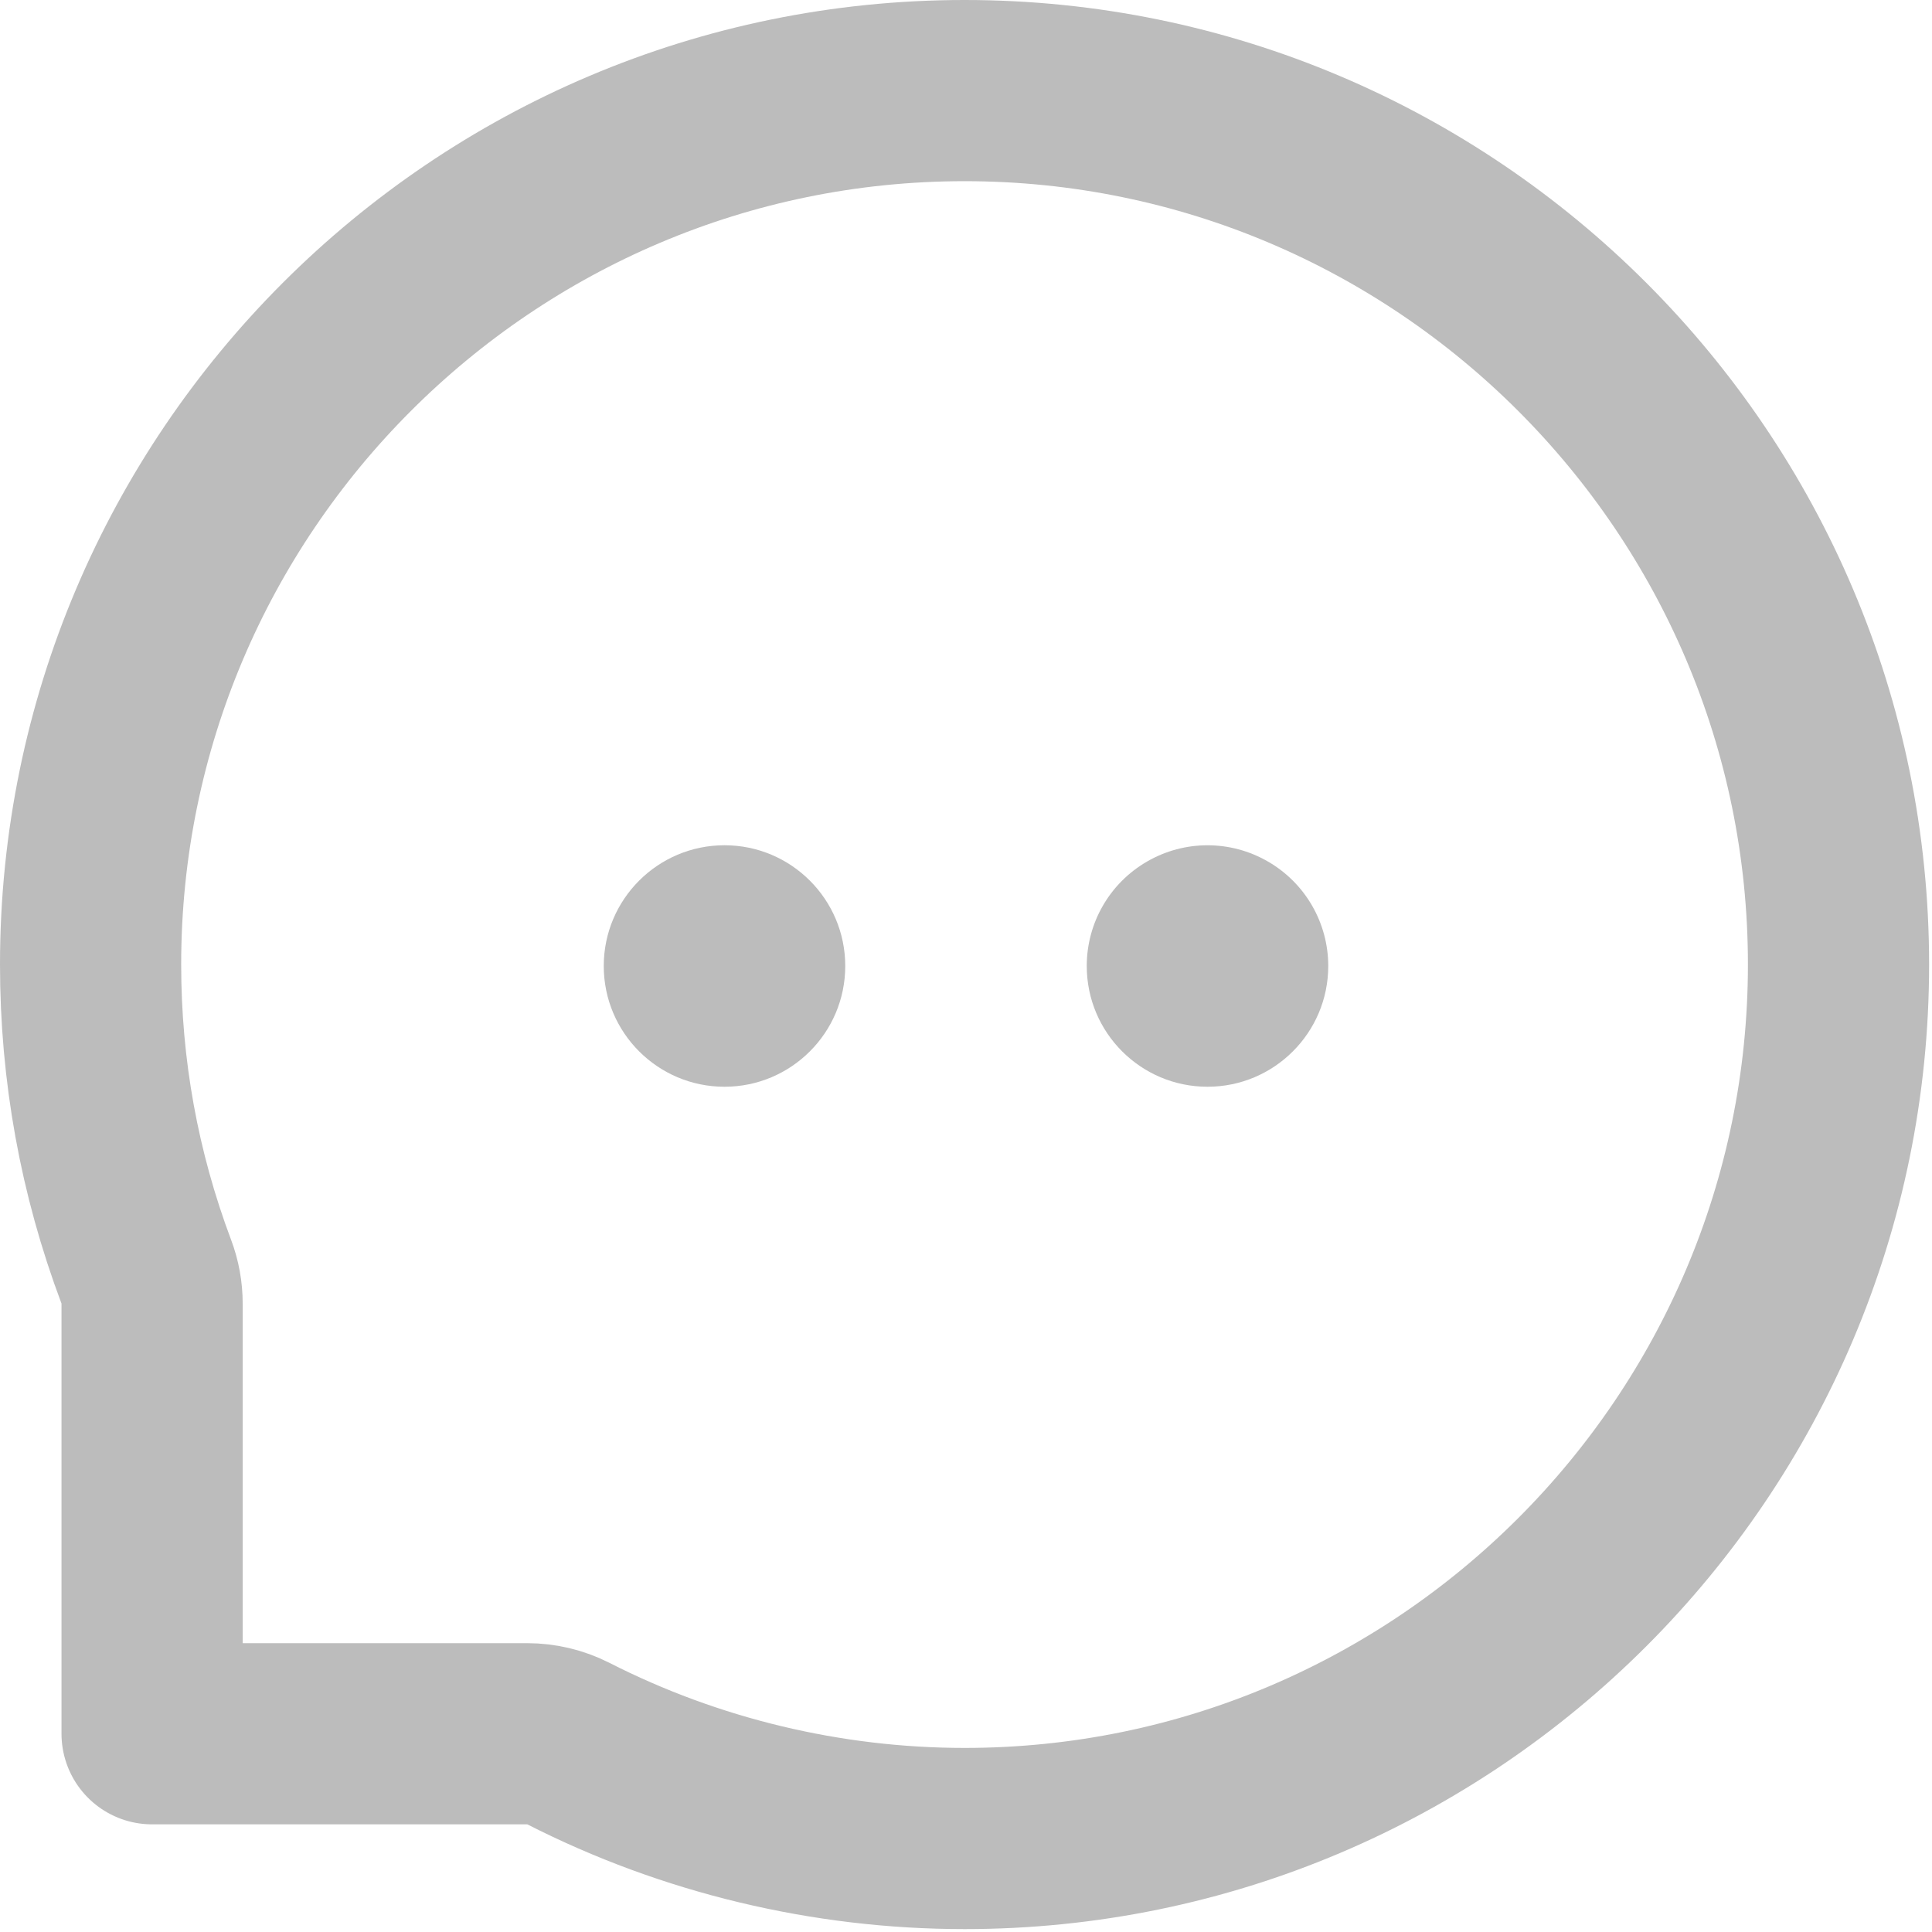 <svg width="18" height="18" viewBox="0 0 18 18" fill="none" xmlns="http://www.w3.org/2000/svg">
<path d="M5.625 9C5.625 9.621 6.129 10.125 6.75 10.125C7.371 10.125 7.875 9.621 7.875 9C7.875 8.379 7.371 7.875 6.75 7.875C6.129 7.875 5.625 8.379 5.625 9H5.625Z" fill="#BCBCBC"/>
<path d="M10.125 9C10.125 9.621 10.629 10.125 11.25 10.125C11.871 10.125 12.375 9.621 12.375 9C12.375 8.598 12.161 8.227 11.812 8.026C11.464 7.825 11.036 7.825 10.688 8.026C10.339 8.227 10.125 8.598 10.125 9H10.125Z" fill="#BCBCBC"/>
<path d="M5.294 16.244C5.175 16.184 5.044 16.153 4.911 16.153H1.417V12.146C1.417 12.044 1.399 11.944 1.363 11.848C1.018 10.931 0.844 9.97 0.844 8.986C0.844 4.497 4.497 0.844 8.987 0.844C13.476 0.844 17.129 4.497 17.129 8.986C17.129 13.476 13.476 17.129 8.987 17.129C7.704 17.129 6.43 16.823 5.294 16.244Z" stroke="#BCBCBC" stroke-width="1.688" stroke-linejoin="round"/>
</svg>
